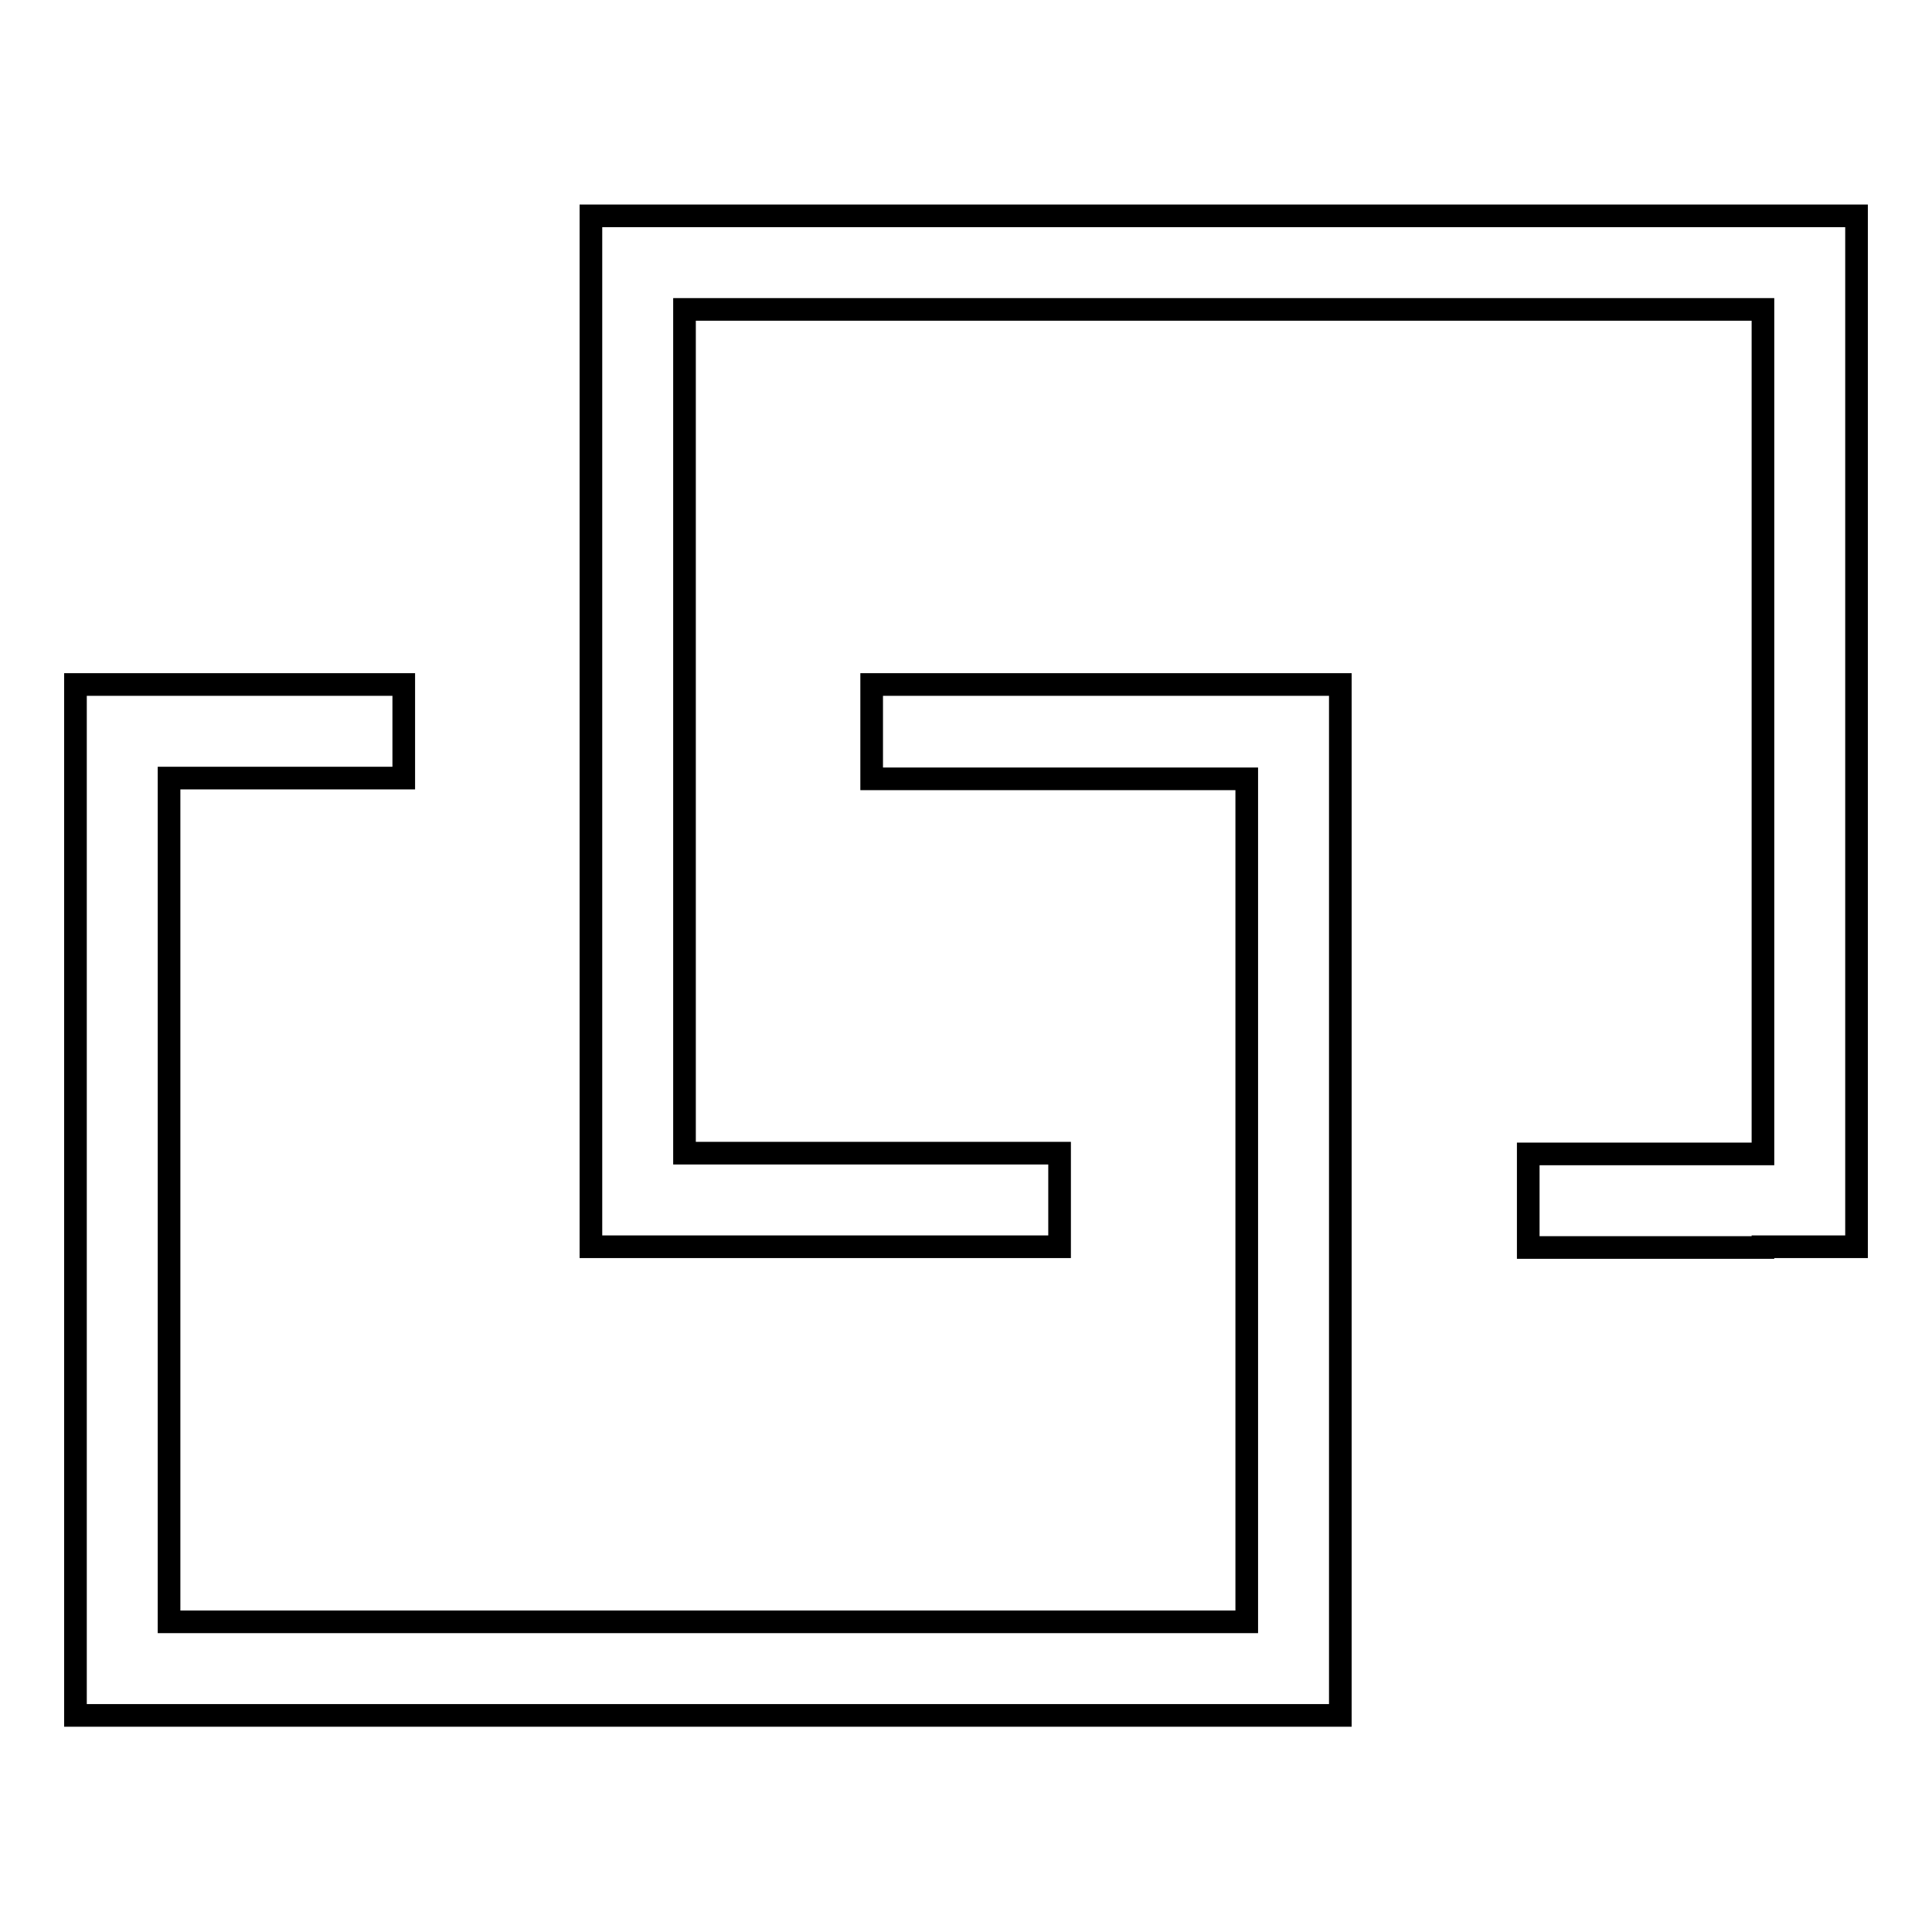 <?xml version="1.0" encoding="utf-8"?>
<!-- Svg Vector Icons : http://www.onlinewebfonts.com/icon -->
<!DOCTYPE svg PUBLIC "-//W3C//DTD SVG 1.1//EN" "http://www.w3.org/Graphics/SVG/1.1/DTD/svg11.dtd">
<svg version="1.1" xmlns="http://www.w3.org/2000/svg" xmlns:xlink="http://www.w3.org/1999/xlink" x="0px" y="0px" viewBox="0 0 256 256" enable-background="new 0 0 256 256" xml:space="preserve">
<g> <path stroke-width="3" fill-opacity="0" stroke="#000000"  d="M233.6,165.3h-31.1v-12.4h31.1V41H90.7v111.8h49.7v12.4H90.7h-6.2h-6.2V28.6h6.2h6.2H246v6.2V41v124.2 H233.6z M22.4,214.9h142.8V103.2h-49.7V90.7h49.7h6.2h6.2v124.2v6.2v6.2H22.4H10v-12.4V103.2V90.7h12.4h31.1v12.4H22.4V214.9z"/></g>
</svg>